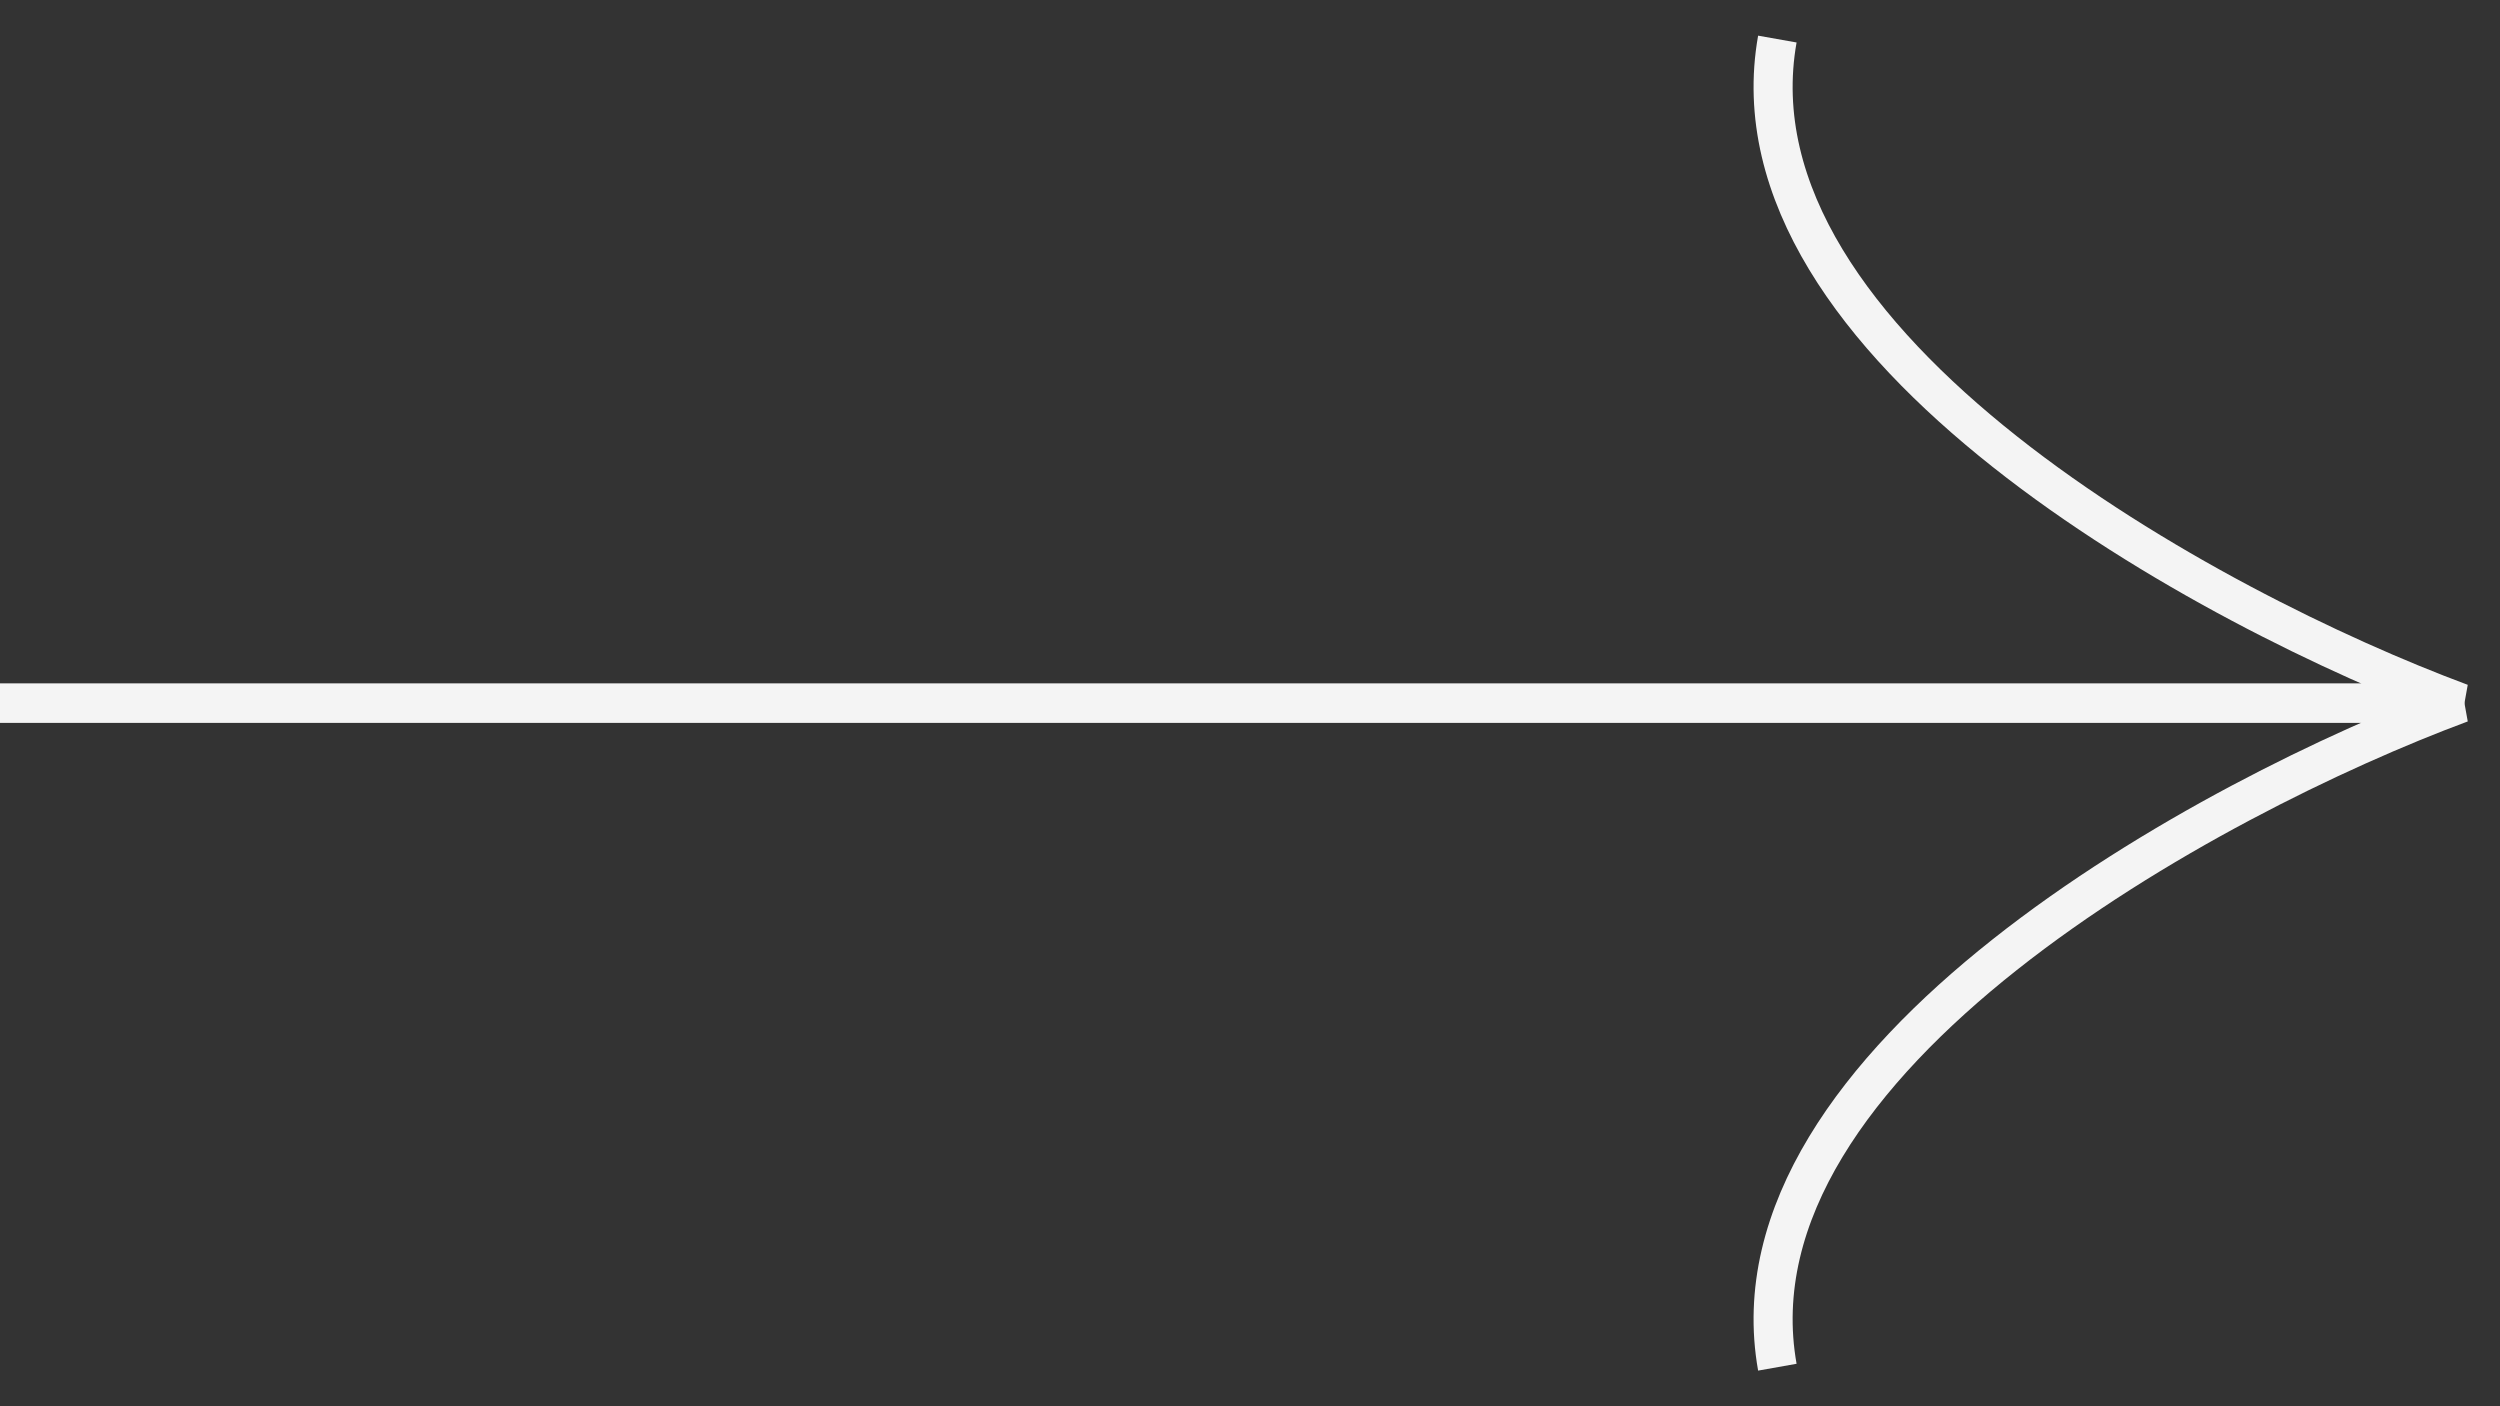 <?xml version="1.0" encoding="UTF-8"?> <svg xmlns="http://www.w3.org/2000/svg" width="64" height="36" viewBox="0 0 64 36" fill="none"><rect x="0" y="0" width="64" height="36" fill="#333333" stroke="none"/> <path d="M0 18H63C56.583 15.614 44.1 8.874 45.5 1" stroke="#F4F4F4"></path> <path d="M0 18H63C56.583 20.386 44.1 27.126 45.5 35" stroke="#F4F4F4"></path> </svg> 